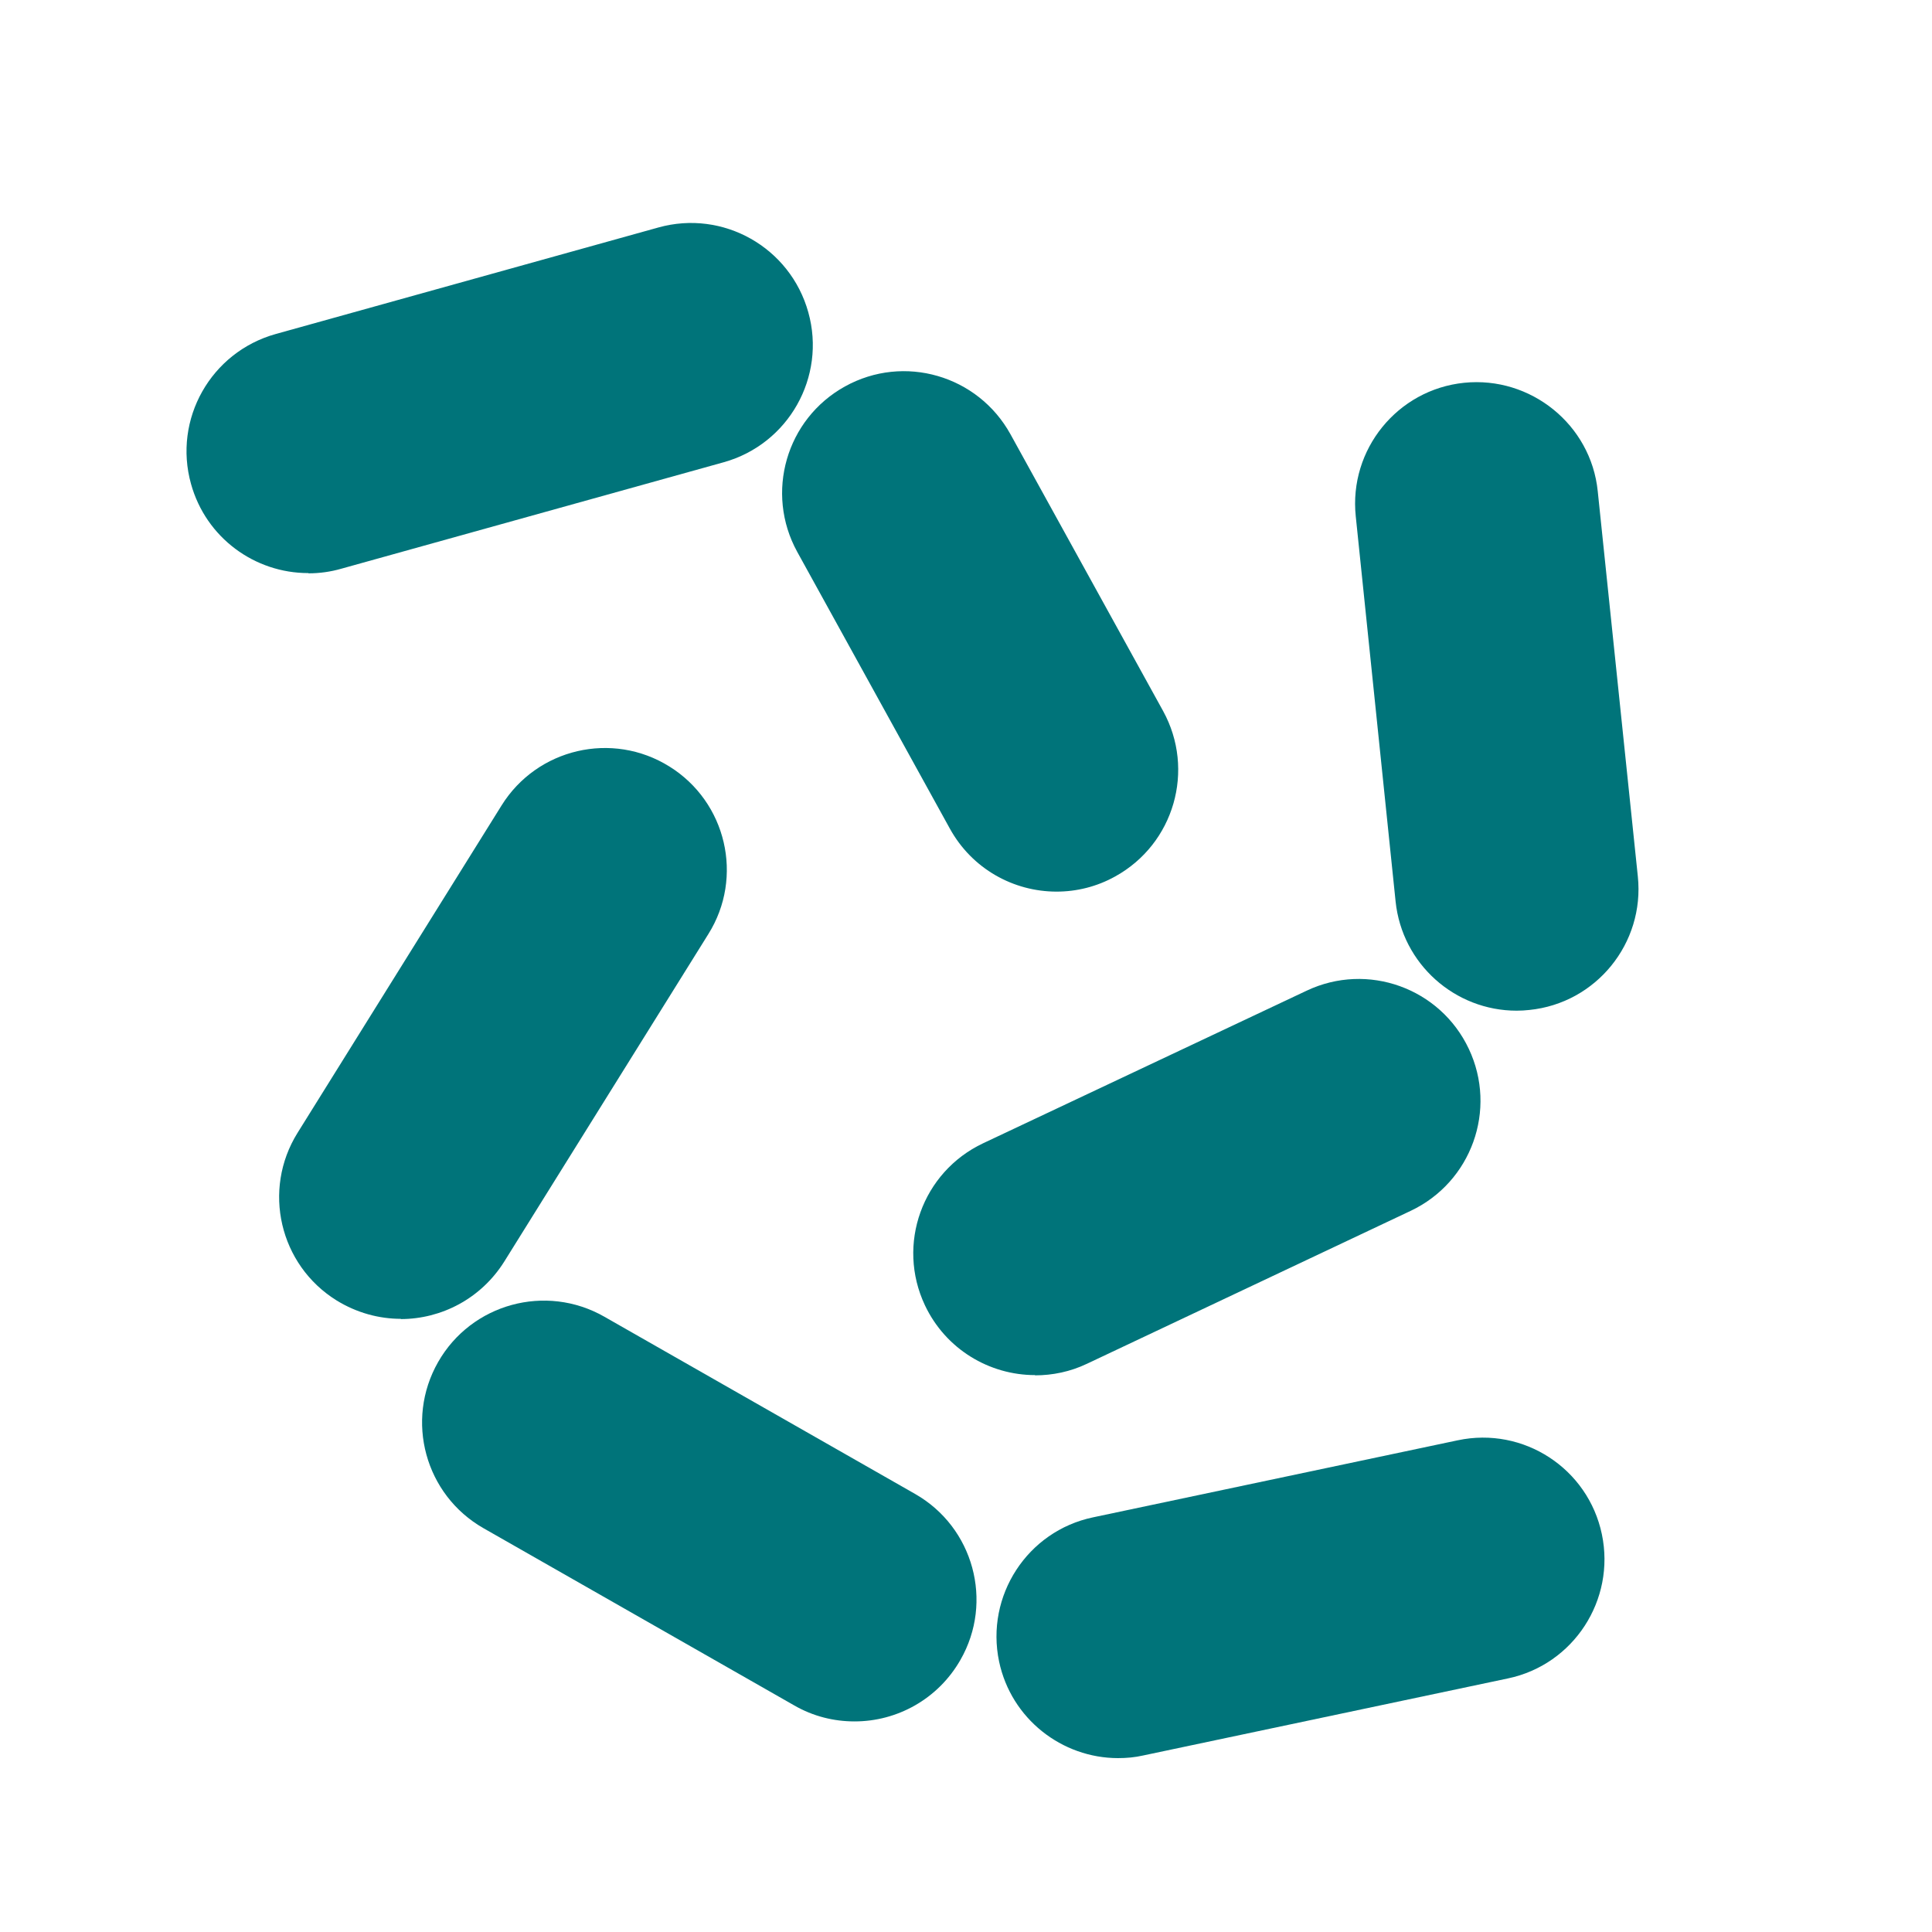 <svg width="80" height="80" viewBox="0 0 80 80" fill="none" xmlns="http://www.w3.org/2000/svg">
<path d="M35.381 71.28C34.531 71.28 33.671 71.07 32.891 70.62L20.021 63.28C17.601 61.9 16.761 58.82 18.141 56.4C19.521 53.98 22.601 53.14 25.021 54.52L37.891 61.86C40.311 63.24 41.151 66.32 39.771 68.73C38.841 70.36 37.141 71.28 35.391 71.28" fill="#00747A"/>
<path d="M46.3 72.8C43.97 72.8 41.87 71.17 41.37 68.8C40.8 66.08 42.54 63.4 45.26 62.83L60.36 59.64C63.09 59.06 65.76 60.81 66.33 63.53C66.9 66.25 65.16 68.93 62.44 69.5L47.34 72.69C46.99 72.77 46.64 72.8 46.29 72.8" fill="#00747A"/>
<path d="M16.6 54.61C15.69 54.61 14.77 54.36 13.94 53.85C11.57 52.38 10.85 49.27 12.32 46.91L20.77 33.35C22.24 30.99 25.35 30.26 27.72 31.74C30.08 33.21 30.81 36.32 29.33 38.68L20.88 52.24C19.92 53.77 18.28 54.62 16.59 54.62" fill="#00747A"/>
<path d="M42.86 56.94C40.97 56.94 39.16 55.87 38.3 54.05C37.11 51.53 38.19 48.53 40.71 47.34L54.11 41.02C56.63 39.83 59.63 40.91 60.82 43.43C62.01 45.95 60.93 48.95 58.41 50.14L45.01 56.47C44.32 56.8 43.58 56.95 42.86 56.95" fill="#00747A"/>
<path d="M62.799 41.85C60.249 41.85 58.059 39.92 57.789 37.33L56.139 21.38C55.849 18.61 57.869 16.13 60.629 15.85C63.379 15.57 65.879 17.58 66.159 20.34L67.819 36.29C68.109 39.06 66.089 41.54 63.329 41.82C63.149 41.84 62.979 41.85 62.799 41.85Z" fill="#00747A"/>
<path d="M12.76 23.73C10.55 23.73 8.53 22.27 7.91 20.04C7.16 17.36 8.73 14.58 11.42 13.83L27.26 9.42C29.94 8.67 32.72 10.24 33.47 12.93C34.22 15.61 32.65 18.39 29.97 19.14L14.13 23.55C13.68 23.68 13.22 23.74 12.78 23.74" fill="#00747A"/>
<path d="M43.751 36.92C41.971 36.92 40.251 35.98 39.331 34.31L33.011 22.85C31.671 20.41 32.551 17.35 34.991 16C37.431 14.65 40.491 15.54 41.841 17.98L48.161 29.44C49.501 31.88 48.621 34.94 46.181 36.29C45.411 36.72 44.571 36.92 43.751 36.92Z" fill="#00747A"/>
</svg>
